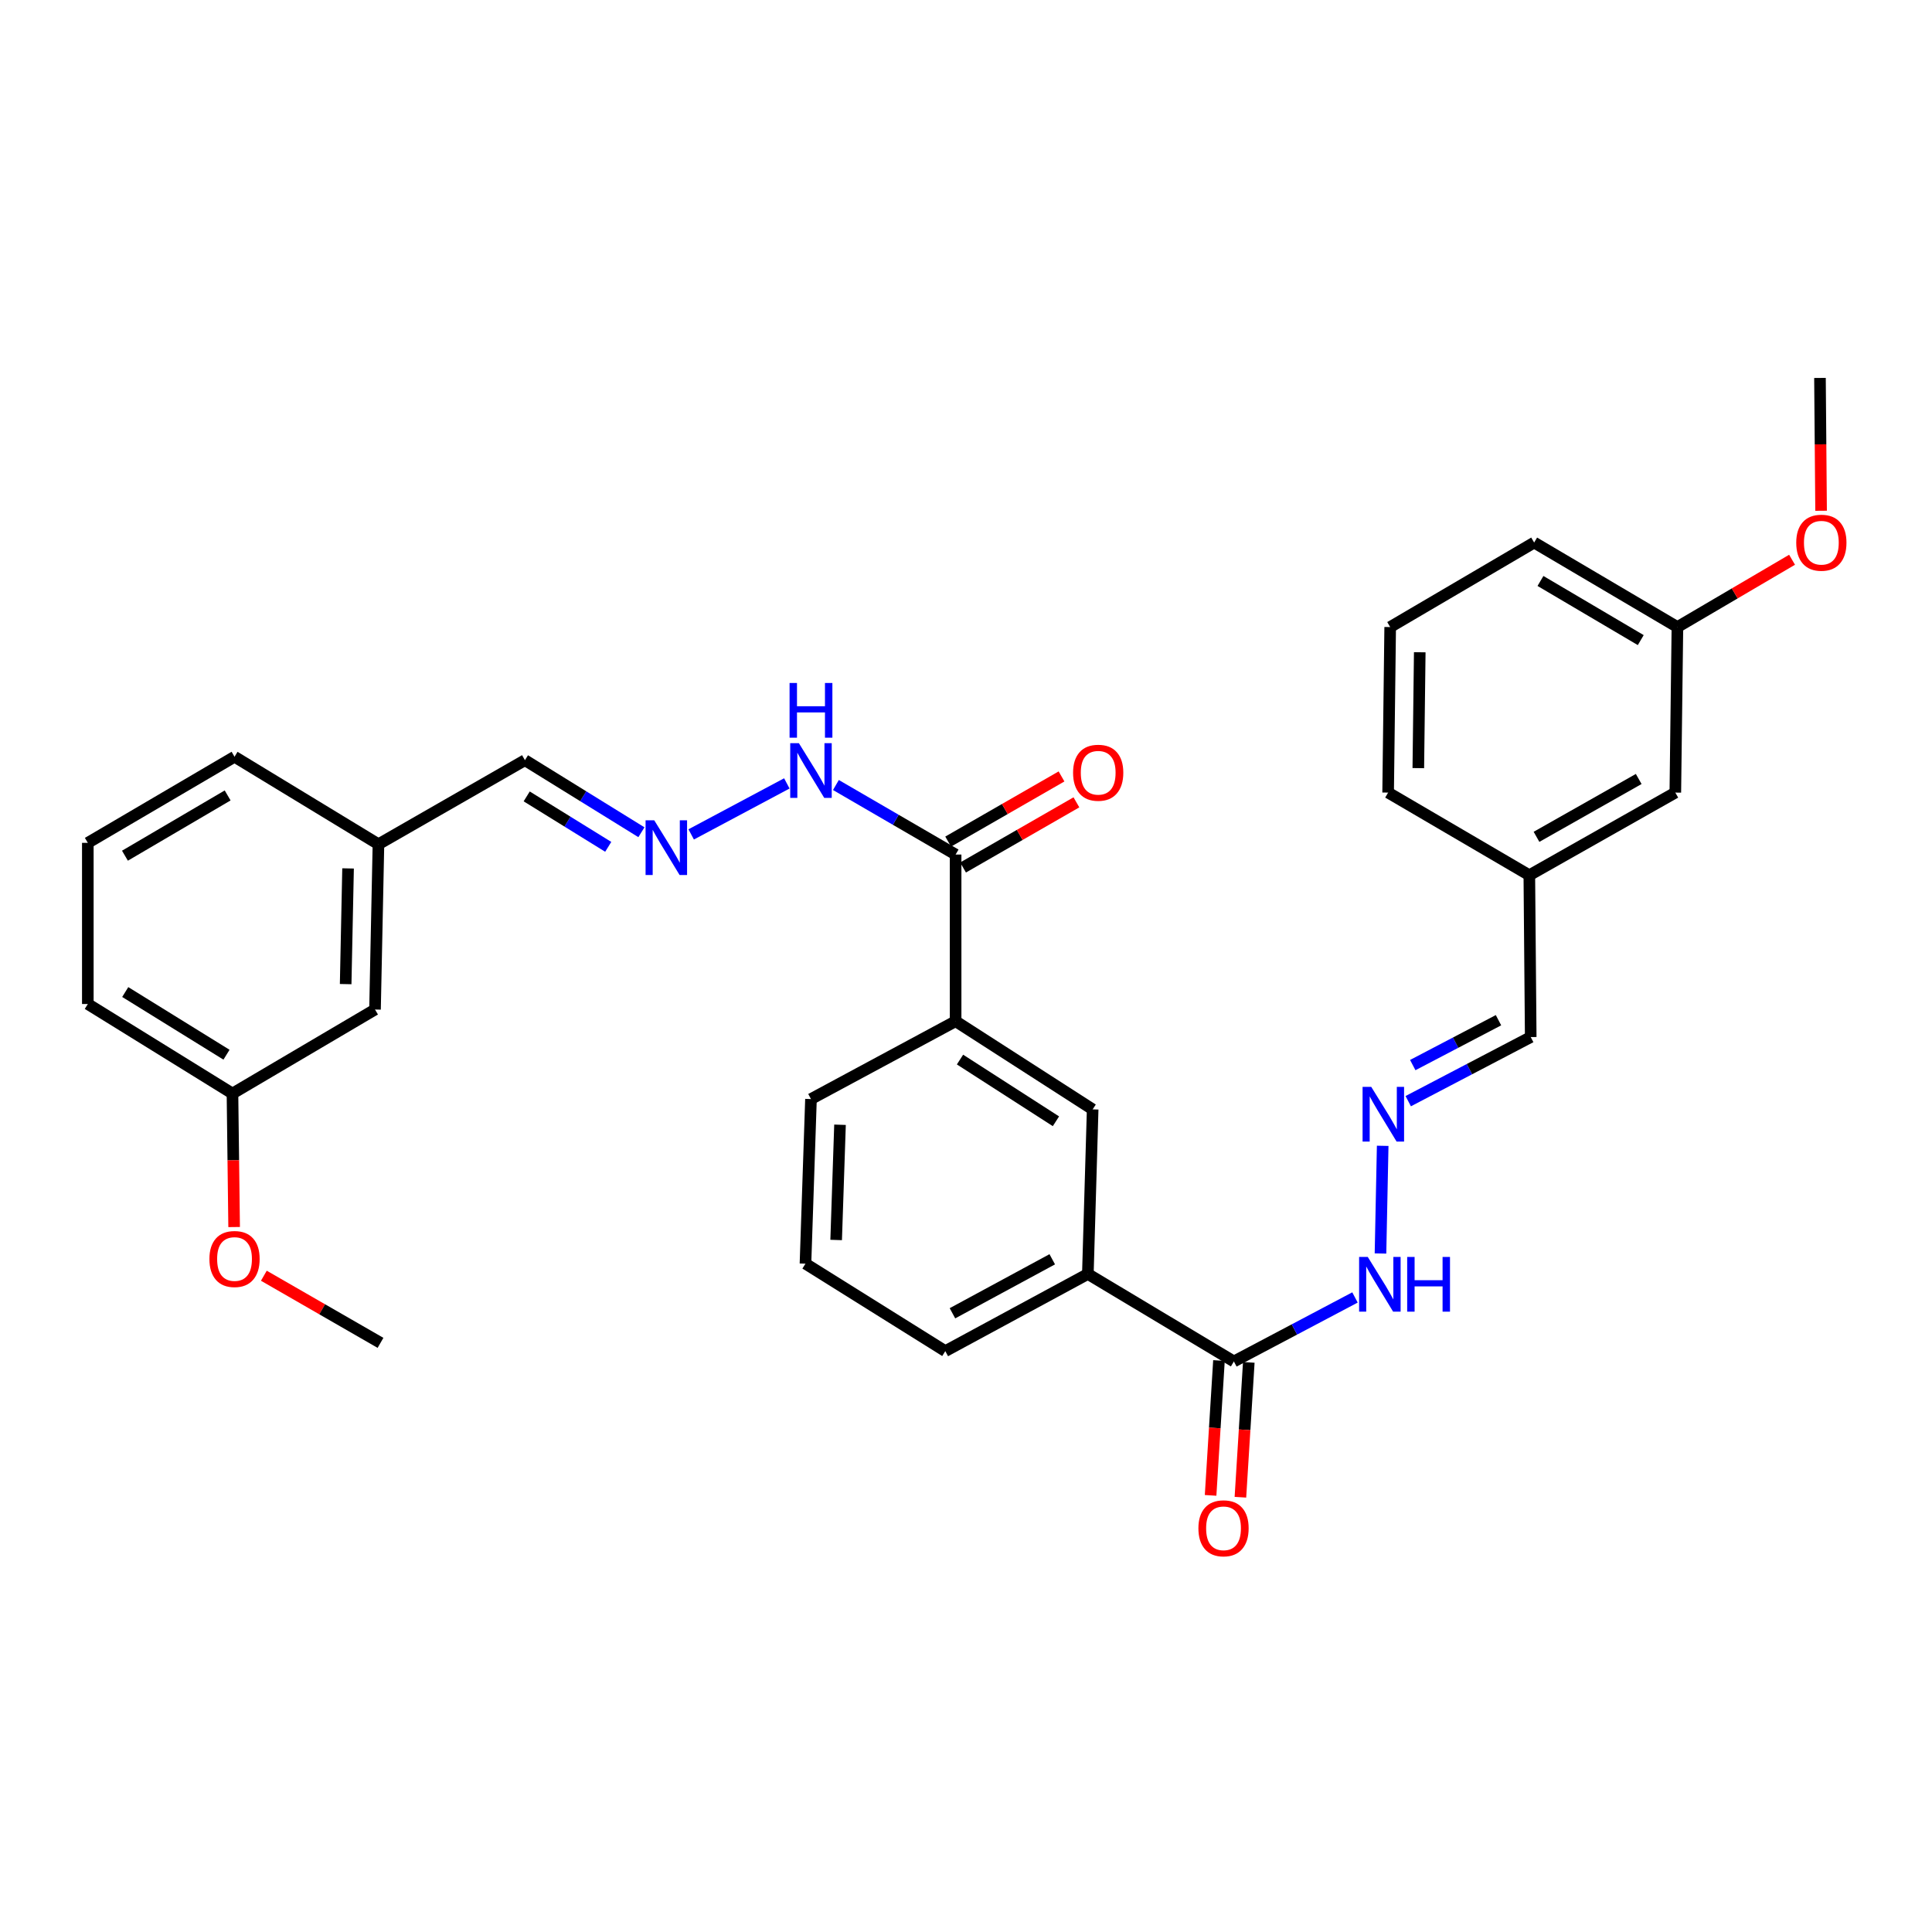 <?xml version='1.0' encoding='iso-8859-1'?>
<svg version='1.1' baseProfile='full'
              xmlns='http://www.w3.org/2000/svg'
                      xmlns:rdkit='http://www.rdkit.org/xml'
                      xmlns:xlink='http://www.w3.org/1999/xlink'
                  xml:space='preserve'
width='1000px' height='1000px' viewBox='0 0 1000 1000'>
<!-- END OF HEADER -->
<rect style='opacity:1.0;fill:#FFFFFF;stroke:none' width='1000' height='1000' x='0' y='0'> </rect>
<path class='bond-1' d='M 638.655,704.685 L 563.07,659.41' style='fill:none;fill-rule:evenodd;stroke:#000000;stroke-width:6px;stroke-linecap:butt;stroke-linejoin:miter;stroke-opacity:1' />
<path class='bond-7' d='M 638.655,704.685 L 669.996,688.122' style='fill:none;fill-rule:evenodd;stroke:#000000;stroke-width:6px;stroke-linecap:butt;stroke-linejoin:miter;stroke-opacity:1' />
<path class='bond-7' d='M 669.996,688.122 L 701.337,671.559' style='fill:none;fill-rule:evenodd;stroke:#0000FF;stroke-width:6px;stroke-linecap:butt;stroke-linejoin:miter;stroke-opacity:1' />
<path class='bond-9' d='M 630.938,704.206 L 628.769,739.106' style='fill:none;fill-rule:evenodd;stroke:#000000;stroke-width:6px;stroke-linecap:butt;stroke-linejoin:miter;stroke-opacity:1' />
<path class='bond-9' d='M 628.769,739.106 L 626.601,774.005' style='fill:none;fill-rule:evenodd;stroke:#FF0000;stroke-width:6px;stroke-linecap:butt;stroke-linejoin:miter;stroke-opacity:1' />
<path class='bond-9' d='M 646.372,705.165 L 644.204,740.065' style='fill:none;fill-rule:evenodd;stroke:#000000;stroke-width:6px;stroke-linecap:butt;stroke-linejoin:miter;stroke-opacity:1' />
<path class='bond-9' d='M 644.204,740.065 L 642.035,774.964' style='fill:none;fill-rule:evenodd;stroke:#FF0000;stroke-width:6px;stroke-linecap:butt;stroke-linejoin:miter;stroke-opacity:1' />
<path class='bond-0' d='M 494.625,442.312 L 494.625,528.576' style='fill:none;fill-rule:evenodd;stroke:#000000;stroke-width:6px;stroke-linecap:butt;stroke-linejoin:miter;stroke-opacity:1' />
<path class='bond-6' d='M 494.625,442.312 L 463.645,424.316' style='fill:none;fill-rule:evenodd;stroke:#000000;stroke-width:6px;stroke-linecap:butt;stroke-linejoin:miter;stroke-opacity:1' />
<path class='bond-6' d='M 463.645,424.316 L 432.666,406.32' style='fill:none;fill-rule:evenodd;stroke:#0000FF;stroke-width:6px;stroke-linecap:butt;stroke-linejoin:miter;stroke-opacity:1' />
<path class='bond-8' d='M 498.478,449.016 L 527.813,432.152' style='fill:none;fill-rule:evenodd;stroke:#000000;stroke-width:6px;stroke-linecap:butt;stroke-linejoin:miter;stroke-opacity:1' />
<path class='bond-8' d='M 527.813,432.152 L 557.148,415.289' style='fill:none;fill-rule:evenodd;stroke:#FF0000;stroke-width:6px;stroke-linecap:butt;stroke-linejoin:miter;stroke-opacity:1' />
<path class='bond-8' d='M 490.771,435.609 L 520.106,418.746' style='fill:none;fill-rule:evenodd;stroke:#000000;stroke-width:6px;stroke-linecap:butt;stroke-linejoin:miter;stroke-opacity:1' />
<path class='bond-8' d='M 520.106,418.746 L 549.441,401.882' style='fill:none;fill-rule:evenodd;stroke:#FF0000;stroke-width:6px;stroke-linecap:butt;stroke-linejoin:miter;stroke-opacity:1' />
<path class='bond-3' d='M 563.07,659.41 L 565.561,574.212' style='fill:none;fill-rule:evenodd;stroke:#000000;stroke-width:6px;stroke-linecap:butt;stroke-linejoin:miter;stroke-opacity:1' />
<path class='bond-20' d='M 563.07,659.41 L 489.281,699.342' style='fill:none;fill-rule:evenodd;stroke:#000000;stroke-width:6px;stroke-linecap:butt;stroke-linejoin:miter;stroke-opacity:1' />
<path class='bond-20' d='M 544.642,651.8 L 492.989,679.752' style='fill:none;fill-rule:evenodd;stroke:#000000;stroke-width:6px;stroke-linecap:butt;stroke-linejoin:miter;stroke-opacity:1' />
<path class='bond-2' d='M 494.625,528.576 L 565.561,574.212' style='fill:none;fill-rule:evenodd;stroke:#000000;stroke-width:6px;stroke-linecap:butt;stroke-linejoin:miter;stroke-opacity:1' />
<path class='bond-2' d='M 496.898,548.426 L 546.554,580.372' style='fill:none;fill-rule:evenodd;stroke:#000000;stroke-width:6px;stroke-linecap:butt;stroke-linejoin:miter;stroke-opacity:1' />
<path class='bond-31' d='M 494.625,528.576 L 419.761,568.877' style='fill:none;fill-rule:evenodd;stroke:#000000;stroke-width:6px;stroke-linecap:butt;stroke-linejoin:miter;stroke-opacity:1' />
<path class='bond-4' d='M 715.676,593.073 L 714.539,648.801' style='fill:none;fill-rule:evenodd;stroke:#0000FF;stroke-width:6px;stroke-linecap:butt;stroke-linejoin:miter;stroke-opacity:1' />
<path class='bond-11' d='M 728.902,569.964 L 760.6,553.372' style='fill:none;fill-rule:evenodd;stroke:#0000FF;stroke-width:6px;stroke-linecap:butt;stroke-linejoin:miter;stroke-opacity:1' />
<path class='bond-11' d='M 760.6,553.372 L 792.299,536.78' style='fill:none;fill-rule:evenodd;stroke:#000000;stroke-width:6px;stroke-linecap:butt;stroke-linejoin:miter;stroke-opacity:1' />
<path class='bond-11' d='M 731.24,551.285 L 753.429,539.671' style='fill:none;fill-rule:evenodd;stroke:#0000FF;stroke-width:6px;stroke-linecap:butt;stroke-linejoin:miter;stroke-opacity:1' />
<path class='bond-11' d='M 753.429,539.671 L 775.618,528.057' style='fill:none;fill-rule:evenodd;stroke:#000000;stroke-width:6px;stroke-linecap:butt;stroke-linejoin:miter;stroke-opacity:1' />
<path class='bond-5' d='M 357.751,431.882 L 407.265,405.486' style='fill:none;fill-rule:evenodd;stroke:#0000FF;stroke-width:6px;stroke-linecap:butt;stroke-linejoin:miter;stroke-opacity:1' />
<path class='bond-10' d='M 331.999,430.764 L 301.855,412.118' style='fill:none;fill-rule:evenodd;stroke:#0000FF;stroke-width:6px;stroke-linecap:butt;stroke-linejoin:miter;stroke-opacity:1' />
<path class='bond-10' d='M 301.855,412.118 L 271.711,393.472' style='fill:none;fill-rule:evenodd;stroke:#000000;stroke-width:6px;stroke-linecap:butt;stroke-linejoin:miter;stroke-opacity:1' />
<path class='bond-10' d='M 314.82,438.322 L 293.719,425.269' style='fill:none;fill-rule:evenodd;stroke:#0000FF;stroke-width:6px;stroke-linecap:butt;stroke-linejoin:miter;stroke-opacity:1' />
<path class='bond-10' d='M 293.719,425.269 L 272.619,412.217' style='fill:none;fill-rule:evenodd;stroke:#000000;stroke-width:6px;stroke-linecap:butt;stroke-linejoin:miter;stroke-opacity:1' />
<path class='bond-15' d='M 271.711,393.472 L 195.885,436.977' style='fill:none;fill-rule:evenodd;stroke:#000000;stroke-width:6px;stroke-linecap:butt;stroke-linejoin:miter;stroke-opacity:1' />
<path class='bond-14' d='M 792.299,536.78 L 791.577,453.017' style='fill:none;fill-rule:evenodd;stroke:#000000;stroke-width:6px;stroke-linecap:butt;stroke-linejoin:miter;stroke-opacity:1' />
<path class='bond-12' d='M 194.107,522.528 L 195.885,436.977' style='fill:none;fill-rule:evenodd;stroke:#000000;stroke-width:6px;stroke-linecap:butt;stroke-linejoin:miter;stroke-opacity:1' />
<path class='bond-12' d='M 178.913,509.374 L 180.158,449.488' style='fill:none;fill-rule:evenodd;stroke:#000000;stroke-width:6px;stroke-linecap:butt;stroke-linejoin:miter;stroke-opacity:1' />
<path class='bond-17' d='M 194.107,522.528 L 120.326,566.016' style='fill:none;fill-rule:evenodd;stroke:#000000;stroke-width:6px;stroke-linecap:butt;stroke-linejoin:miter;stroke-opacity:1' />
<path class='bond-13' d='M 867.144,410.242 L 791.577,453.017' style='fill:none;fill-rule:evenodd;stroke:#000000;stroke-width:6px;stroke-linecap:butt;stroke-linejoin:miter;stroke-opacity:1' />
<path class='bond-13' d='M 848.192,403.2 L 795.294,433.143' style='fill:none;fill-rule:evenodd;stroke:#000000;stroke-width:6px;stroke-linecap:butt;stroke-linejoin:miter;stroke-opacity:1' />
<path class='bond-16' d='M 867.144,410.242 L 868.227,324.562' style='fill:none;fill-rule:evenodd;stroke:#000000;stroke-width:6px;stroke-linecap:butt;stroke-linejoin:miter;stroke-opacity:1' />
<path class='bond-25' d='M 791.577,453.017 L 718.492,410.242' style='fill:none;fill-rule:evenodd;stroke:#000000;stroke-width:6px;stroke-linecap:butt;stroke-linejoin:miter;stroke-opacity:1' />
<path class='bond-26' d='M 195.885,436.977 L 121.392,391.693' style='fill:none;fill-rule:evenodd;stroke:#000000;stroke-width:6px;stroke-linecap:butt;stroke-linejoin:miter;stroke-opacity:1' />
<path class='bond-18' d='M 868.227,324.562 L 897.898,307.143' style='fill:none;fill-rule:evenodd;stroke:#000000;stroke-width:6px;stroke-linecap:butt;stroke-linejoin:miter;stroke-opacity:1' />
<path class='bond-18' d='M 897.898,307.143 L 927.569,289.725' style='fill:none;fill-rule:evenodd;stroke:#FF0000;stroke-width:6px;stroke-linecap:butt;stroke-linejoin:miter;stroke-opacity:1' />
<path class='bond-32' d='M 868.227,324.562 L 794.077,280.825' style='fill:none;fill-rule:evenodd;stroke:#000000;stroke-width:6px;stroke-linecap:butt;stroke-linejoin:miter;stroke-opacity:1' />
<path class='bond-32' d='M 849.248,331.321 L 797.343,300.705' style='fill:none;fill-rule:evenodd;stroke:#000000;stroke-width:6px;stroke-linecap:butt;stroke-linejoin:miter;stroke-opacity:1' />
<path class='bond-19' d='M 120.326,566.016 L 120.756,600.566' style='fill:none;fill-rule:evenodd;stroke:#000000;stroke-width:6px;stroke-linecap:butt;stroke-linejoin:miter;stroke-opacity:1' />
<path class='bond-19' d='M 120.756,600.566 L 121.187,635.116' style='fill:none;fill-rule:evenodd;stroke:#FF0000;stroke-width:6px;stroke-linecap:butt;stroke-linejoin:miter;stroke-opacity:1' />
<path class='bond-33' d='M 120.326,566.016 L 45.455,519.675' style='fill:none;fill-rule:evenodd;stroke:#000000;stroke-width:6px;stroke-linecap:butt;stroke-linejoin:miter;stroke-opacity:1' />
<path class='bond-33' d='M 117.234,545.916 L 64.824,513.477' style='fill:none;fill-rule:evenodd;stroke:#000000;stroke-width:6px;stroke-linecap:butt;stroke-linejoin:miter;stroke-opacity:1' />
<path class='bond-30' d='M 942.592,264.375 L 942.304,229.996' style='fill:none;fill-rule:evenodd;stroke:#FF0000;stroke-width:6px;stroke-linecap:butt;stroke-linejoin:miter;stroke-opacity:1' />
<path class='bond-30' d='M 942.304,229.996 L 942.016,195.618' style='fill:none;fill-rule:evenodd;stroke:#000000;stroke-width:6px;stroke-linecap:butt;stroke-linejoin:miter;stroke-opacity:1' />
<path class='bond-29' d='M 136.571,660.312 L 166.761,677.687' style='fill:none;fill-rule:evenodd;stroke:#FF0000;stroke-width:6px;stroke-linecap:butt;stroke-linejoin:miter;stroke-opacity:1' />
<path class='bond-29' d='M 166.761,677.687 L 196.951,695.063' style='fill:none;fill-rule:evenodd;stroke:#000000;stroke-width:6px;stroke-linecap:butt;stroke-linejoin:miter;stroke-opacity:1' />
<path class='bond-22' d='M 489.281,699.342 L 416.909,654.075' style='fill:none;fill-rule:evenodd;stroke:#000000;stroke-width:6px;stroke-linecap:butt;stroke-linejoin:miter;stroke-opacity:1' />
<path class='bond-21' d='M 419.761,568.877 L 416.909,654.075' style='fill:none;fill-rule:evenodd;stroke:#000000;stroke-width:6px;stroke-linecap:butt;stroke-linejoin:miter;stroke-opacity:1' />
<path class='bond-21' d='M 434.789,582.174 L 432.792,641.813' style='fill:none;fill-rule:evenodd;stroke:#000000;stroke-width:6px;stroke-linecap:butt;stroke-linejoin:miter;stroke-opacity:1' />
<path class='bond-23' d='M 719.557,324.562 L 718.492,410.242' style='fill:none;fill-rule:evenodd;stroke:#000000;stroke-width:6px;stroke-linecap:butt;stroke-linejoin:miter;stroke-opacity:1' />
<path class='bond-23' d='M 734.861,337.606 L 734.115,397.582' style='fill:none;fill-rule:evenodd;stroke:#000000;stroke-width:6px;stroke-linecap:butt;stroke-linejoin:miter;stroke-opacity:1' />
<path class='bond-27' d='M 719.557,324.562 L 794.077,280.825' style='fill:none;fill-rule:evenodd;stroke:#000000;stroke-width:6px;stroke-linecap:butt;stroke-linejoin:miter;stroke-opacity:1' />
<path class='bond-24' d='M 45.455,436.256 L 121.392,391.693' style='fill:none;fill-rule:evenodd;stroke:#000000;stroke-width:6px;stroke-linecap:butt;stroke-linejoin:miter;stroke-opacity:1' />
<path class='bond-24' d='M 64.672,442.908 L 117.828,411.715' style='fill:none;fill-rule:evenodd;stroke:#000000;stroke-width:6px;stroke-linecap:butt;stroke-linejoin:miter;stroke-opacity:1' />
<path class='bond-28' d='M 45.455,436.256 L 45.455,519.675' style='fill:none;fill-rule:evenodd;stroke:#000000;stroke-width:6px;stroke-linecap:butt;stroke-linejoin:miter;stroke-opacity:1' />
<path  class='atom-5' d='M 709.749 562.552
L 719.029 577.552
Q 719.949 579.032, 721.429 581.712
Q 722.909 584.392, 722.989 584.552
L 722.989 562.552
L 726.749 562.552
L 726.749 590.872
L 722.869 590.872
L 712.909 574.472
Q 711.749 572.552, 710.509 570.352
Q 709.309 568.152, 708.949 567.472
L 708.949 590.872
L 705.269 590.872
L 705.269 562.552
L 709.749 562.552
' fill='#0000FF'/>
<path  class='atom-6' d='M 338.63 424.578
L 347.91 439.578
Q 348.83 441.058, 350.31 443.738
Q 351.79 446.418, 351.87 446.578
L 351.87 424.578
L 355.63 424.578
L 355.63 452.898
L 351.75 452.898
L 341.79 436.498
Q 340.63 434.578, 339.39 432.378
Q 338.19 430.178, 337.83 429.498
L 337.83 452.898
L 334.15 452.898
L 334.15 424.578
L 338.63 424.578
' fill='#0000FF'/>
<path  class='atom-7' d='M 413.501 384.664
L 422.781 399.664
Q 423.701 401.144, 425.181 403.824
Q 426.661 406.504, 426.741 406.664
L 426.741 384.664
L 430.501 384.664
L 430.501 412.984
L 426.621 412.984
L 416.661 396.584
Q 415.501 394.664, 414.261 392.464
Q 413.061 390.264, 412.701 389.584
L 412.701 412.984
L 409.021 412.984
L 409.021 384.664
L 413.501 384.664
' fill='#0000FF'/>
<path  class='atom-7' d='M 408.681 353.512
L 412.521 353.512
L 412.521 365.552
L 427.001 365.552
L 427.001 353.512
L 430.841 353.512
L 430.841 381.832
L 427.001 381.832
L 427.001 368.752
L 412.521 368.752
L 412.521 381.832
L 408.681 381.832
L 408.681 353.512
' fill='#0000FF'/>
<path  class='atom-8' d='M 707.954 650.594
L 717.234 665.594
Q 718.154 667.074, 719.634 669.754
Q 721.114 672.434, 721.194 672.594
L 721.194 650.594
L 724.954 650.594
L 724.954 678.914
L 721.074 678.914
L 711.114 662.514
Q 709.954 660.594, 708.714 658.394
Q 707.514 656.194, 707.154 655.514
L 707.154 678.914
L 703.474 678.914
L 703.474 650.594
L 707.954 650.594
' fill='#0000FF'/>
<path  class='atom-8' d='M 728.354 650.594
L 732.194 650.594
L 732.194 662.634
L 746.674 662.634
L 746.674 650.594
L 750.514 650.594
L 750.514 678.914
L 746.674 678.914
L 746.674 665.834
L 732.194 665.834
L 732.194 678.914
L 728.354 678.914
L 728.354 650.594
' fill='#0000FF'/>
<path  class='atom-9' d='M 555.422 399.969
Q 555.422 393.169, 558.782 389.369
Q 562.142 385.569, 568.422 385.569
Q 574.702 385.569, 578.062 389.369
Q 581.422 393.169, 581.422 399.969
Q 581.422 406.849, 578.022 410.769
Q 574.622 414.649, 568.422 414.649
Q 562.182 414.649, 558.782 410.769
Q 555.422 406.889, 555.422 399.969
M 568.422 411.449
Q 572.742 411.449, 575.062 408.569
Q 577.422 405.649, 577.422 399.969
Q 577.422 394.409, 575.062 391.609
Q 572.742 388.769, 568.422 388.769
Q 564.102 388.769, 561.742 391.569
Q 559.422 394.369, 559.422 399.969
Q 559.422 405.689, 561.742 408.569
Q 564.102 411.449, 568.422 411.449
' fill='#FF0000'/>
<path  class='atom-10' d='M 620.294 791.046
Q 620.294 784.246, 623.654 780.446
Q 627.014 776.646, 633.294 776.646
Q 639.574 776.646, 642.934 780.446
Q 646.294 784.246, 646.294 791.046
Q 646.294 797.926, 642.894 801.846
Q 639.494 805.726, 633.294 805.726
Q 627.054 805.726, 623.654 801.846
Q 620.294 797.966, 620.294 791.046
M 633.294 802.526
Q 637.614 802.526, 639.934 799.646
Q 642.294 796.726, 642.294 791.046
Q 642.294 785.486, 639.934 782.686
Q 637.614 779.846, 633.294 779.846
Q 628.974 779.846, 626.614 782.646
Q 624.294 785.446, 624.294 791.046
Q 624.294 796.766, 626.614 799.646
Q 628.974 802.526, 633.294 802.526
' fill='#FF0000'/>
<path  class='atom-19' d='M 929.729 280.905
Q 929.729 274.105, 933.089 270.305
Q 936.449 266.505, 942.729 266.505
Q 949.009 266.505, 952.369 270.305
Q 955.729 274.105, 955.729 280.905
Q 955.729 287.785, 952.329 291.705
Q 948.929 295.585, 942.729 295.585
Q 936.489 295.585, 933.089 291.705
Q 929.729 287.825, 929.729 280.905
M 942.729 292.385
Q 947.049 292.385, 949.369 289.505
Q 951.729 286.585, 951.729 280.905
Q 951.729 275.345, 949.369 272.545
Q 947.049 269.705, 942.729 269.705
Q 938.409 269.705, 936.049 272.505
Q 933.729 275.305, 933.729 280.905
Q 933.729 286.625, 936.049 289.505
Q 938.409 292.385, 942.729 292.385
' fill='#FF0000'/>
<path  class='atom-20' d='M 108.392 651.655
Q 108.392 644.855, 111.752 641.055
Q 115.112 637.255, 121.392 637.255
Q 127.672 637.255, 131.032 641.055
Q 134.392 644.855, 134.392 651.655
Q 134.392 658.535, 130.992 662.455
Q 127.592 666.335, 121.392 666.335
Q 115.152 666.335, 111.752 662.455
Q 108.392 658.575, 108.392 651.655
M 121.392 663.135
Q 125.712 663.135, 128.032 660.255
Q 130.392 657.335, 130.392 651.655
Q 130.392 646.095, 128.032 643.295
Q 125.712 640.455, 121.392 640.455
Q 117.072 640.455, 114.712 643.255
Q 112.392 646.055, 112.392 651.655
Q 112.392 657.375, 114.712 660.255
Q 117.072 663.135, 121.392 663.135
' fill='#FF0000'/>
</svg>

